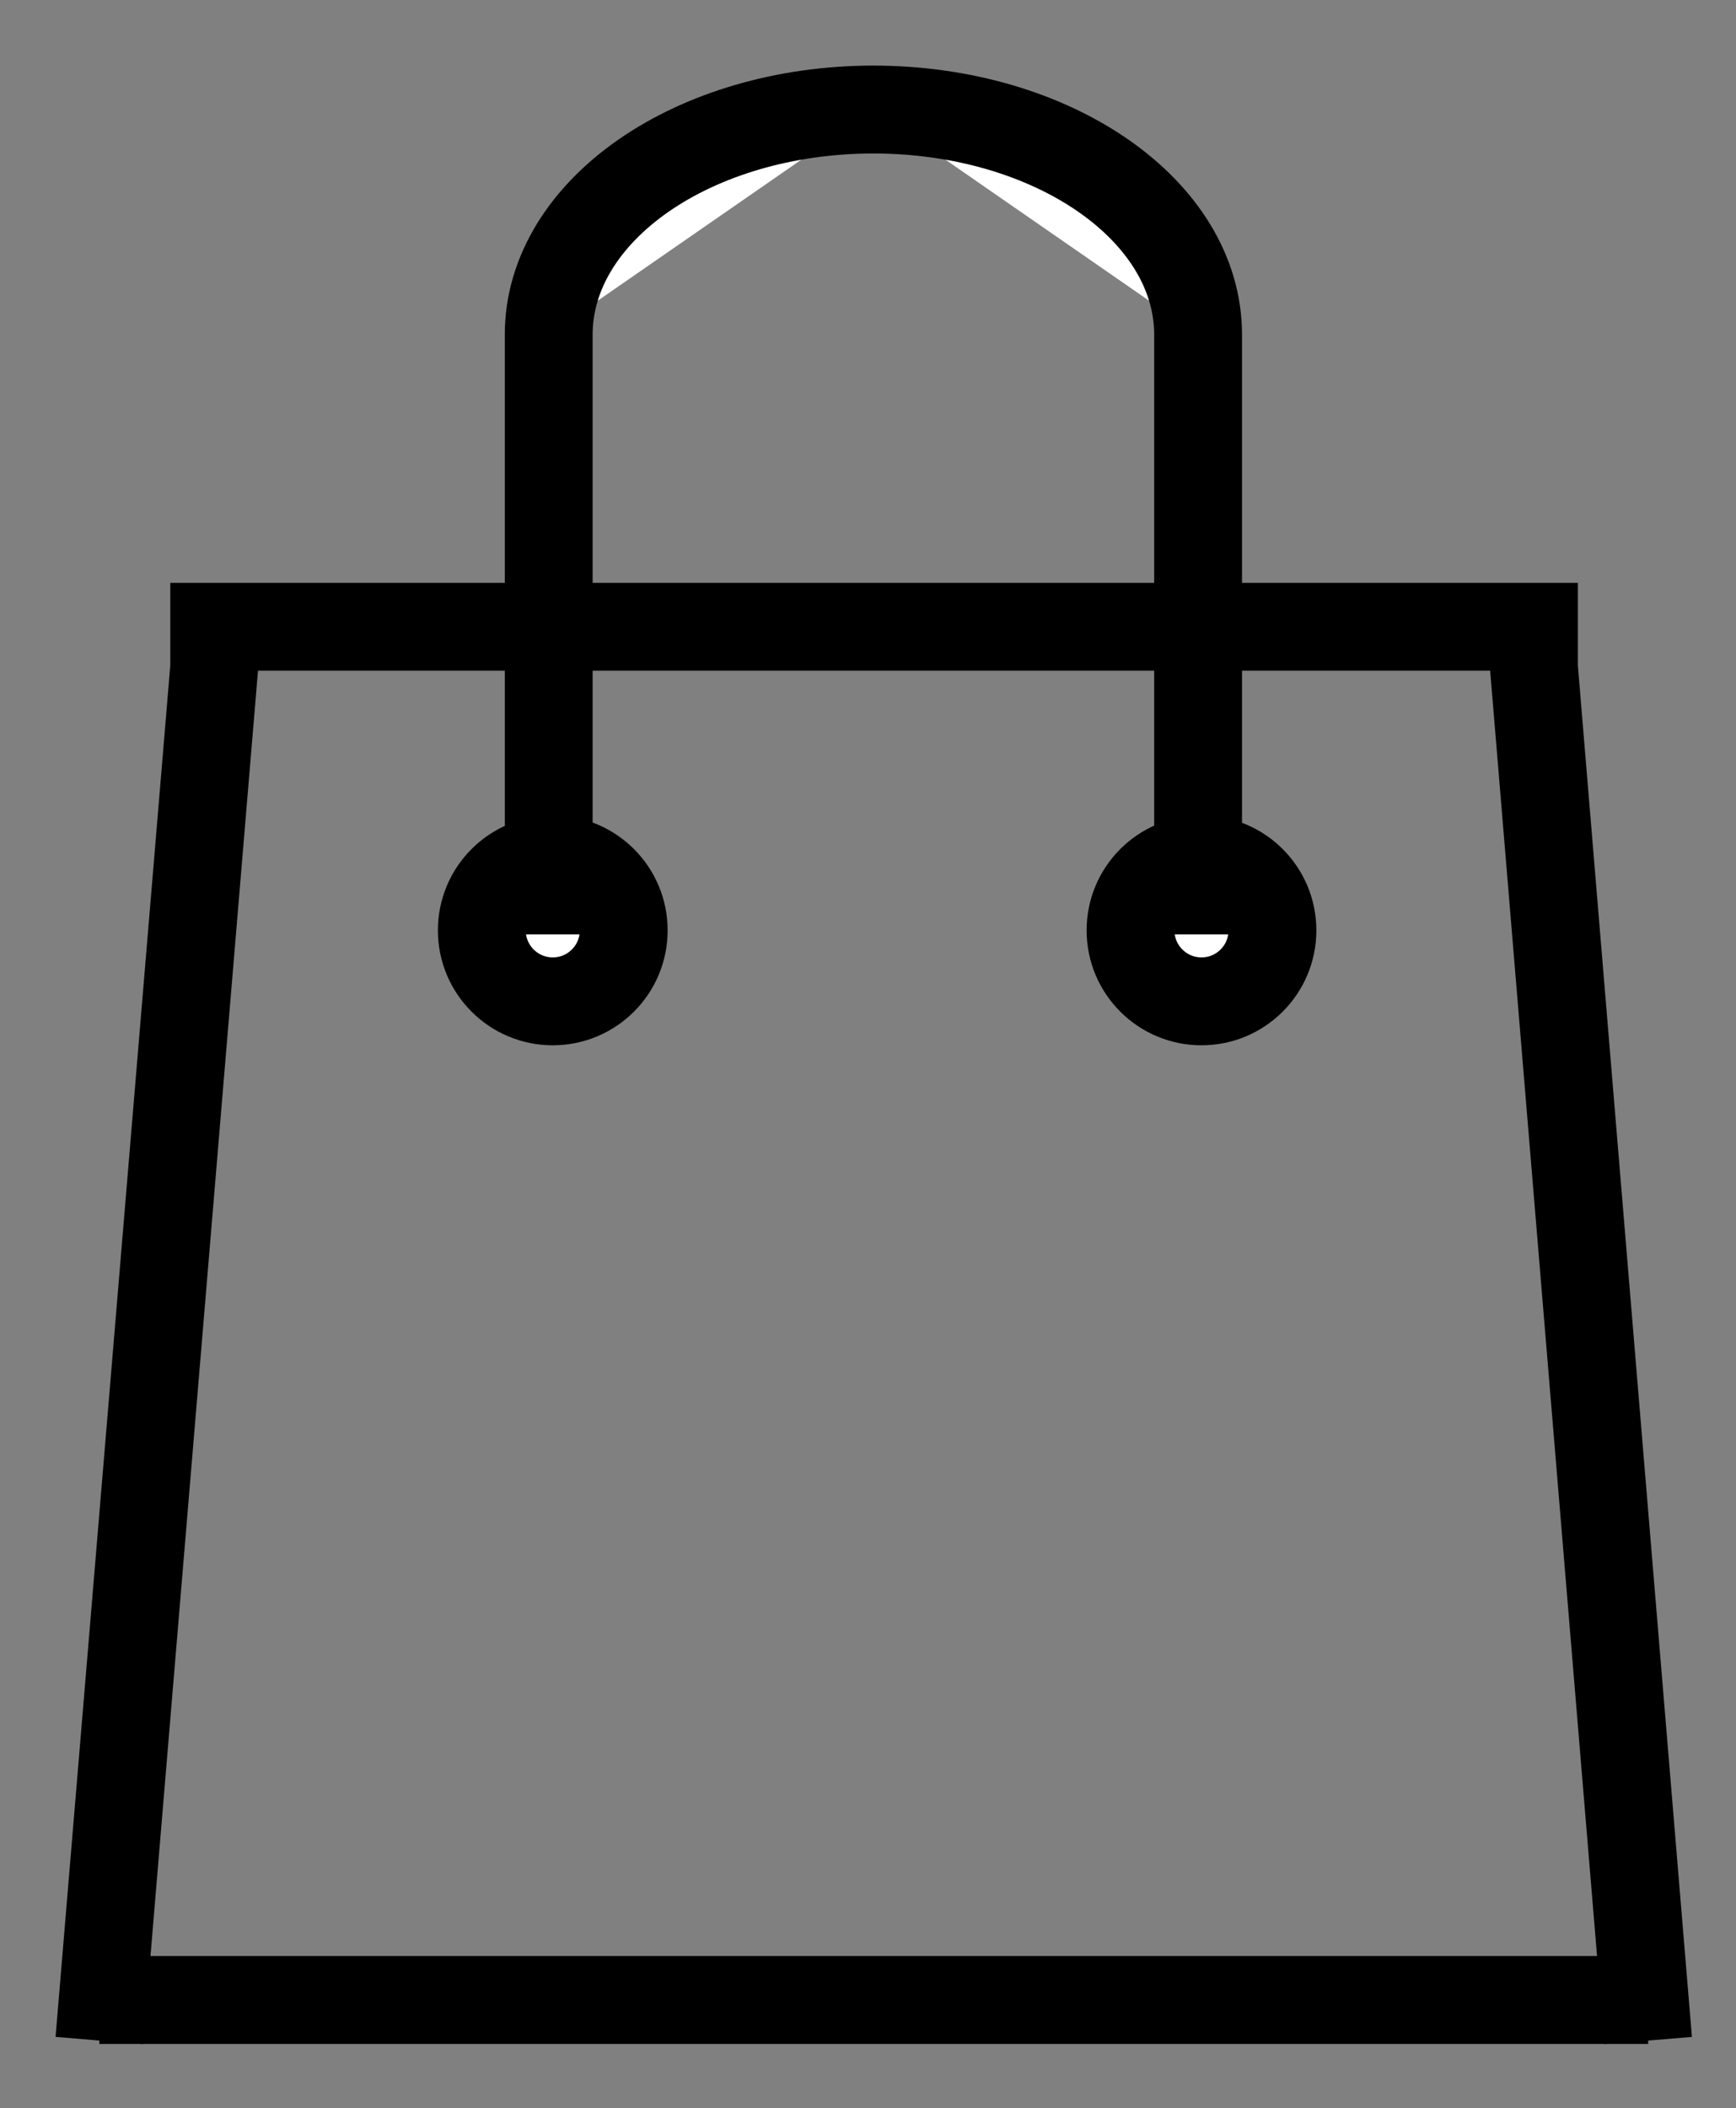 <?xml version="1.0" encoding="utf-8"?>
<!-- Generator: Adobe Illustrator 22.0.0, SVG Export Plug-In . SVG Version: 6.00 Build 0)  -->
<svg version="1.1" id="Layer_2" xmlns="http://www.w3.org/2000/svg" xmlns:xlink="http://www.w3.org/1999/xlink" x="0px" y="0px"
	 viewBox="0 0 256.9 311.8" style="enable-background:new 0 0 256.9 311.8;" xml:space="preserve">
<rect x="0" y="0" width="256.9" height="311.8" fill="#808080" stroke="none"/>
<style type="text/css">
	.st0{fill:#FFFFFF;stroke:#000000;stroke-width:13;stroke-miterlimit:10;}
</style>
<path class="st0" d="M25.2,92.7h208.3 M226.5,92.7l17.4,209.1 M243.9,295.8H14.7 M32.2,92.7L14.7,301.8 M81.2,138.2V49.5
	 M129.3,16.2c-26.6,0-48.1,14.9-48.1,33.3 M177.3,138.2V49.5 M177.3,49.5c0-18.4-21.5-33.3-48.1-33.3 M71.3,137.6
	c0,5.8,4.7,10.5,10.5,10.5c5.8,0,10.5-4.7,10.5-10.5c0-5.8-4.7-10.5-10.5-10.5C76,127.1,71.3,131.8,71.3,137.6z M167.3,137.6
	c0,5.8,4.7,10.5,10.5,10.5c5.8,0,10.5-4.7,10.5-10.5c0-5.8-4.7-10.5-10.5-10.5C172,127.1,167.3,131.8,167.3,137.6z"/>
</svg>
